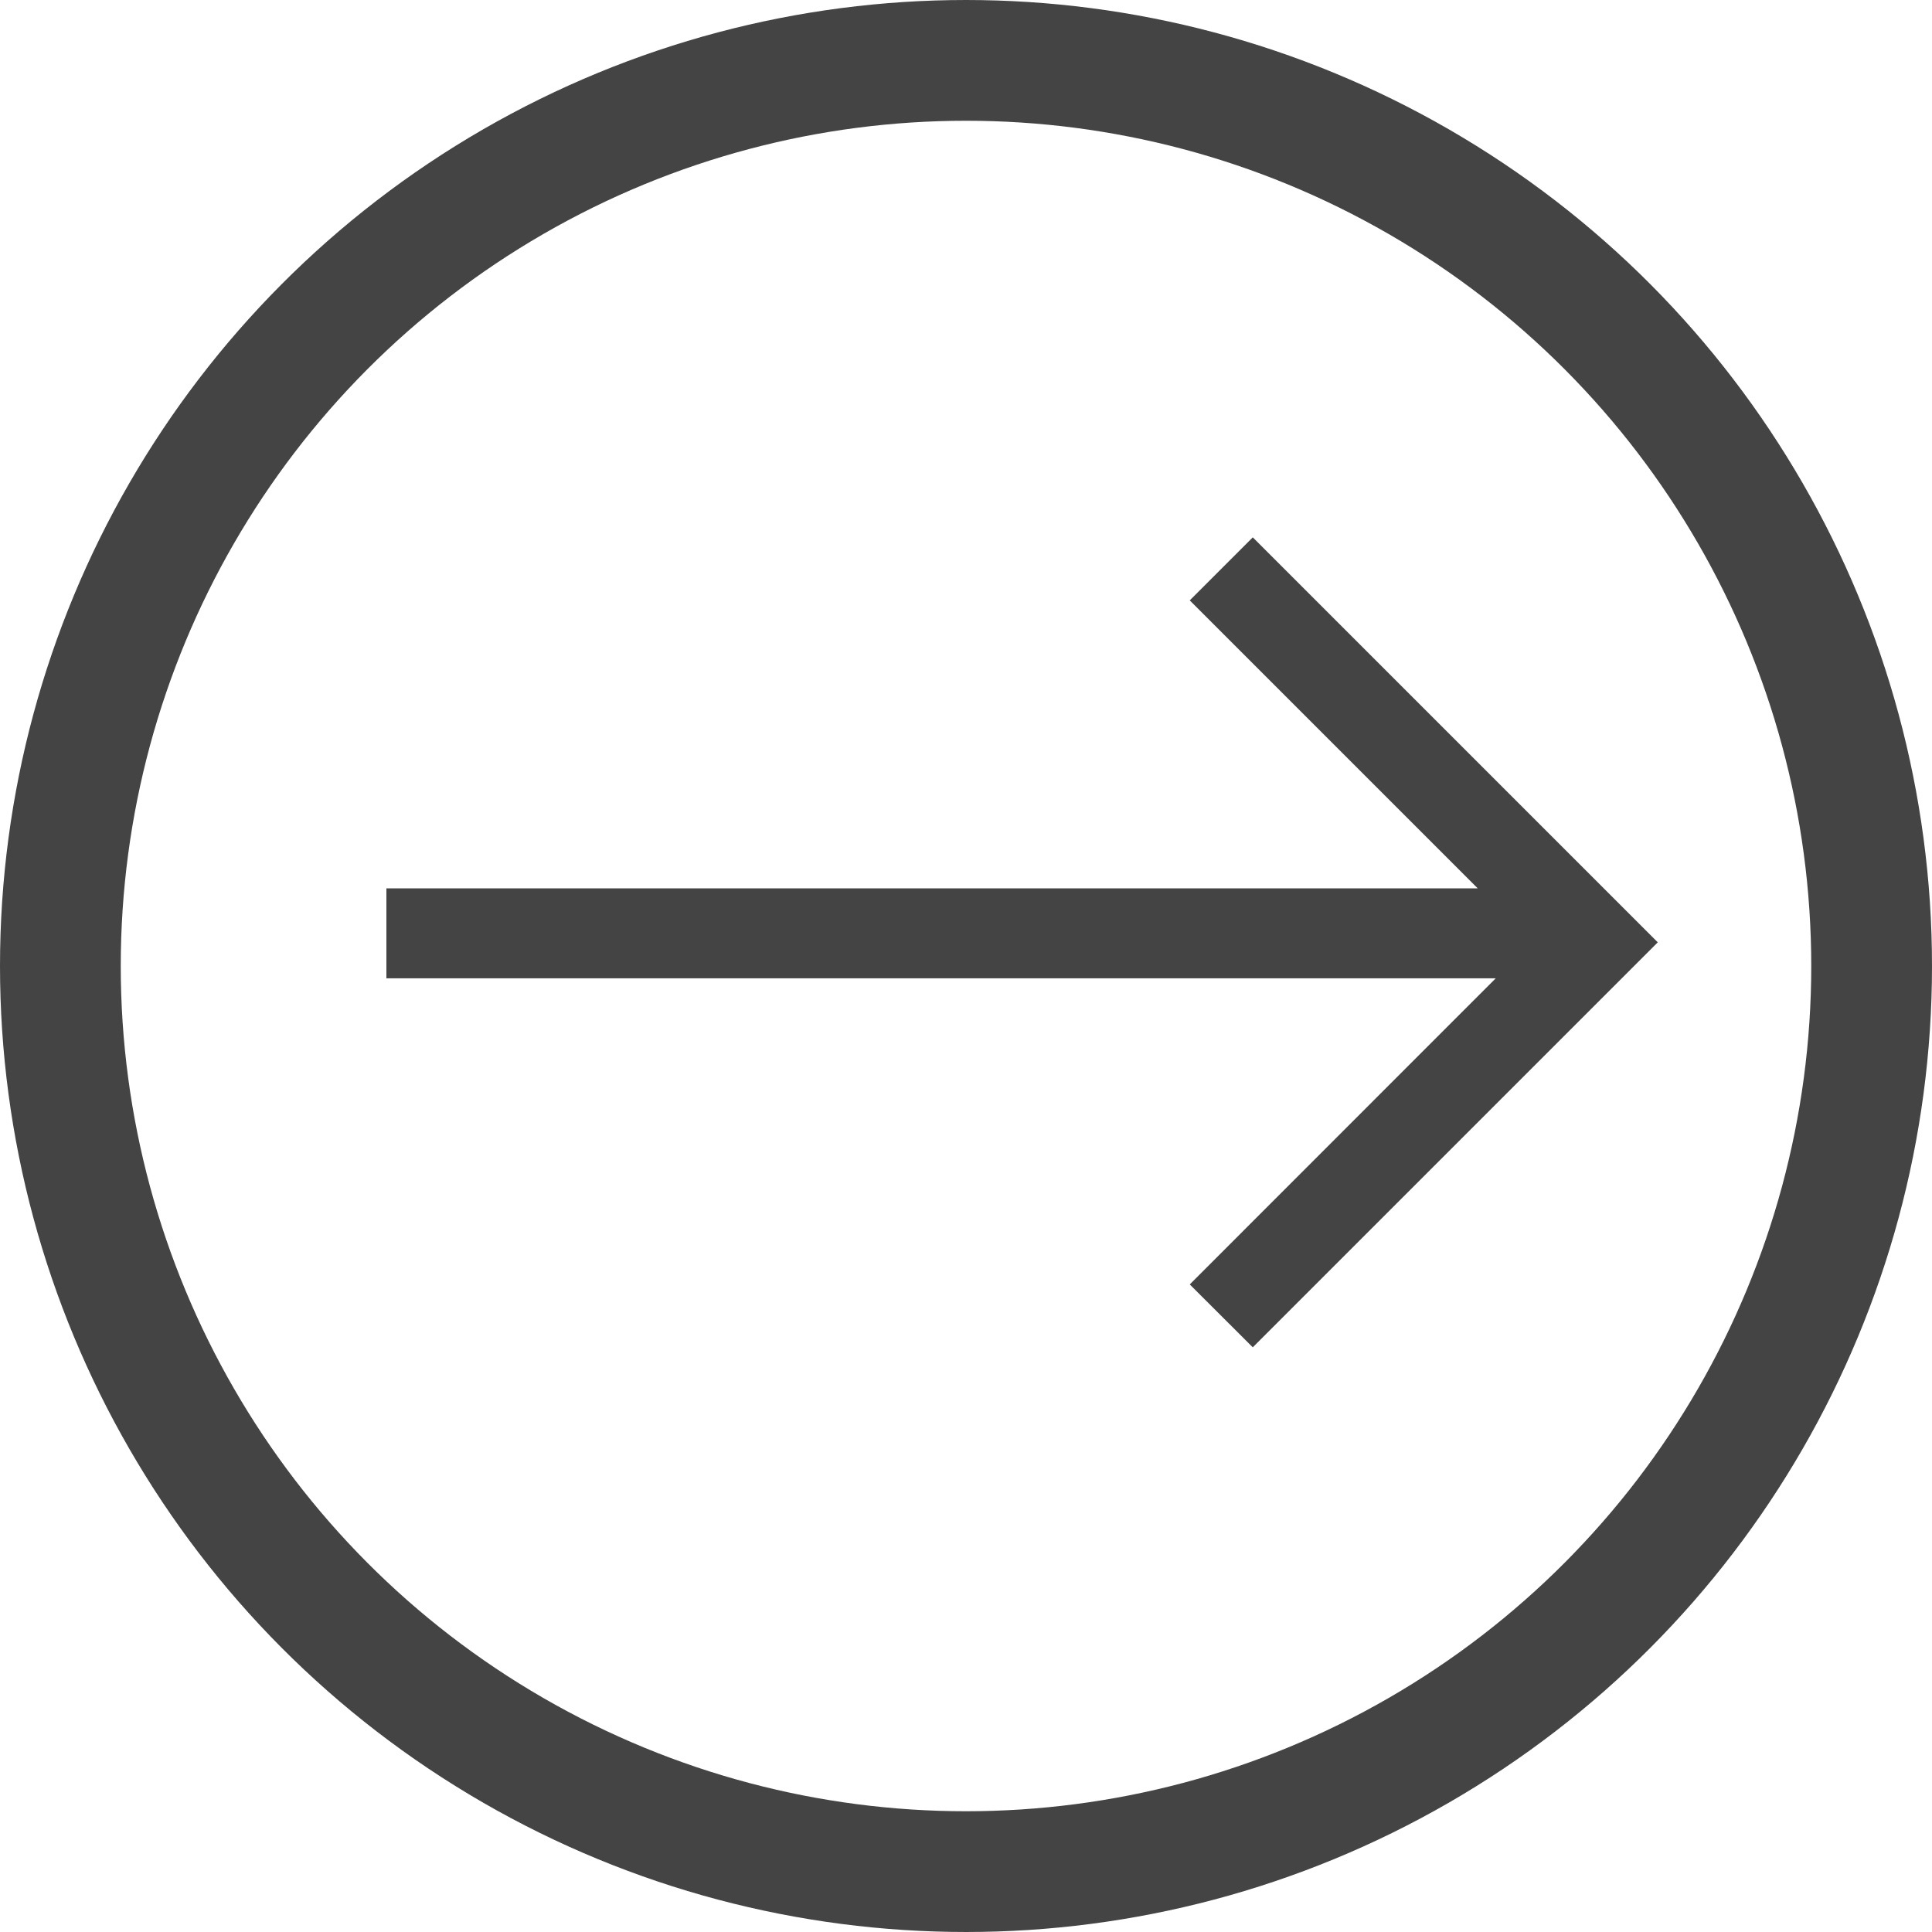 <?xml version="1.0" encoding="UTF-8"?>
<svg width="16px" height="16px" viewBox="0 0 16 16" version="1.1" xmlns="http://www.w3.org/2000/svg" xmlns:xlink="http://www.w3.org/1999/xlink">
    <!-- Generator: Sketch 60.1 (88133) - https://sketch.com -->
    <title>编组 14</title>
    <desc>Created with Sketch.</desc>
    <g id="V2.0-官网" stroke="none" stroke-width="1" fill="none" fill-rule="evenodd">
        <g id="政企合作" transform="translate(-824, -2458)">
            <g id="合作案例" transform="translate(362, 2027)">
                <g id="编组-15" transform="translate(420, 428)">
                    <g id="编组-33" transform="translate(42, 3)">
                        <g id="编组-14">
                            <g id="jiantou_xiangzuo_o" transform="translate(8.198, 8) scale(-1, 1) translate(-8.198, -8) translate(2.667, 4.444)" fill="#444444" fill-rule="nonzero">
                                <polygon id="路径" points="1.491 2.913 10.529 2.913 10.529 3.658 1.342 3.658 3.876 6.193 3.354 6.714 0 3.36 3.354 0.006 3.876 0.528"></polygon>
                            </g>
                            <circle id="椭圆形" stroke="#444444" cx="8" cy="8" r="7.5"></circle>
                        </g>
                    </g>
                </g>
            </g>
        </g>
    </g>
</svg>